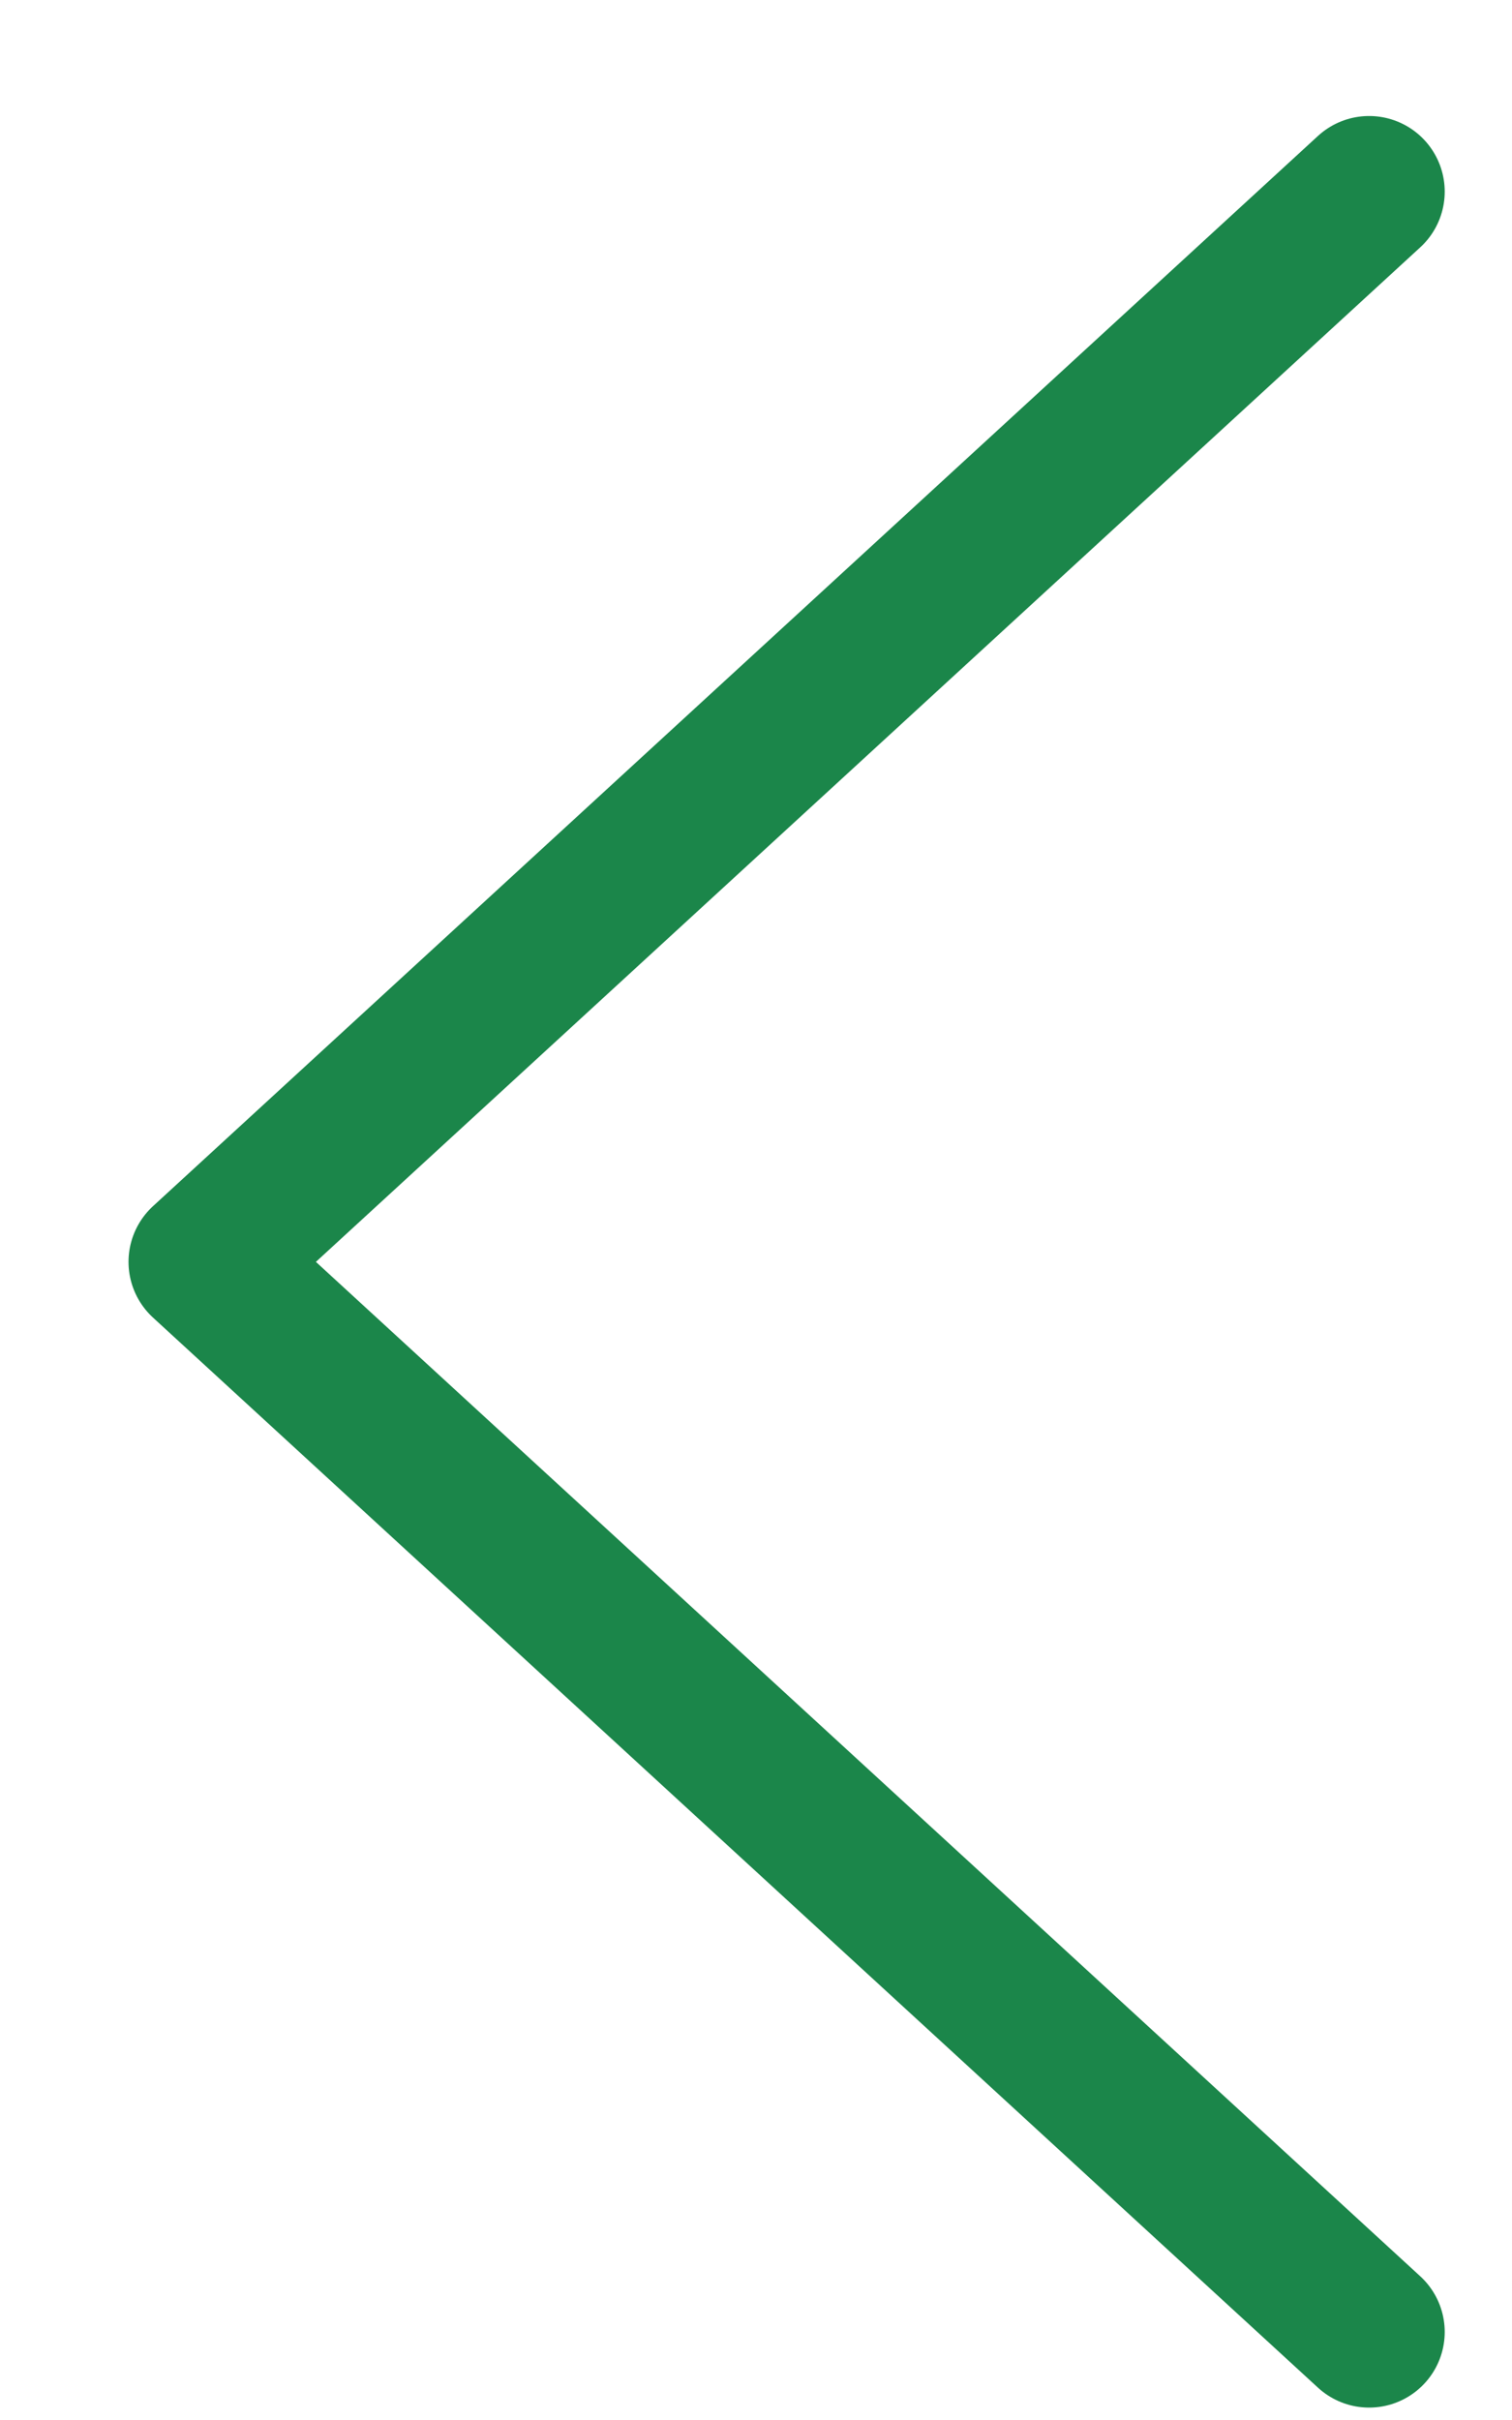 <svg width="10" height="16" viewBox="0 0 10 16" fill="none" xmlns="http://www.w3.org/2000/svg">
<path d="M9.055 15.418L1.35 8.343L9.055 1.267" stroke="#1B864A" stroke-linecap="round" stroke-linejoin="round"/>
</svg>
